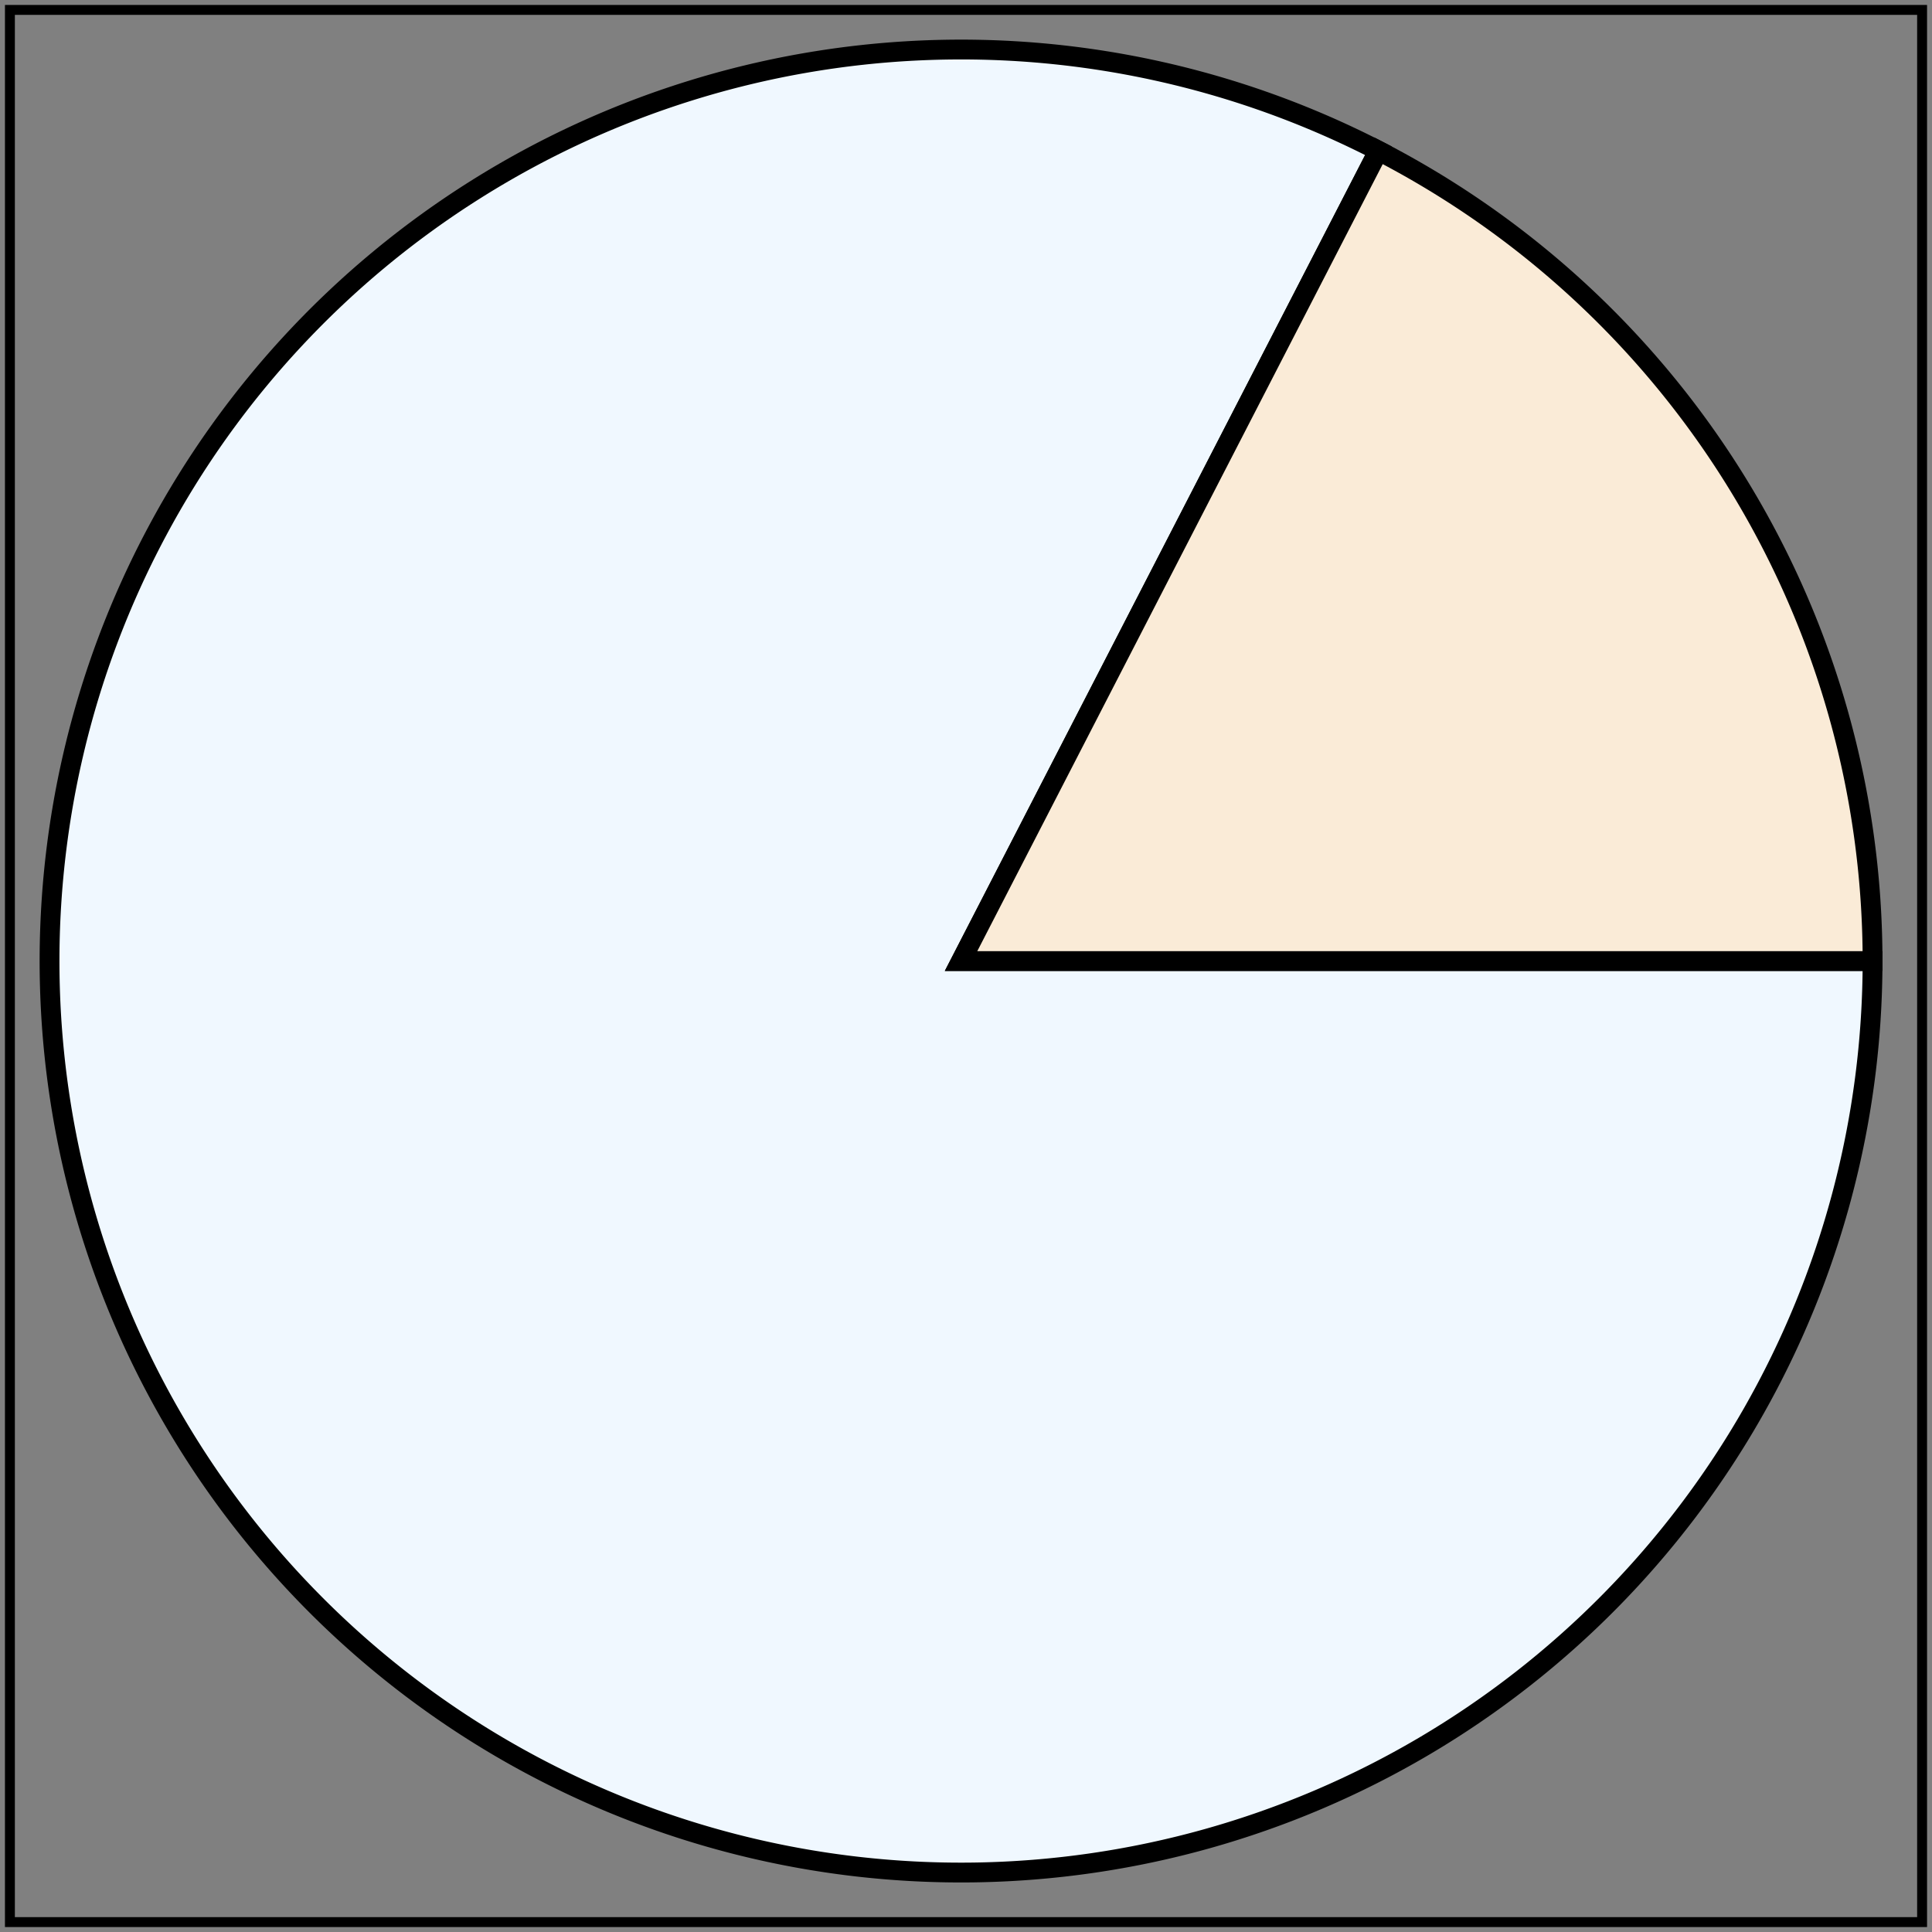 <svg viewBox = "0 0 195 195" xmlns = "http://www.w3.org/2000/svg" version = "1.1" ><rect x="0" y="0" width="195" height="195" fill="#808080" stroke="none"/> <title> Example arcs01 - arc commands in path data</title> <desc>Pie chart</desc><rect x = "1" y = "1" width = "193" height = "193" fill = "none" stroke = "black" stroke-width = "1" /> <path d="M189,97 A92,92 0 1,1 139.132,15.214L97,97  z" fill = "aliceblue" stroke = "black" stroke-width = "2" /> <path d="M139.132,15.214 A92,92 0 0,1 189,97L97,97  z" fill = "antiquewhite" stroke = "black" stroke-width = "2" /> </svg >